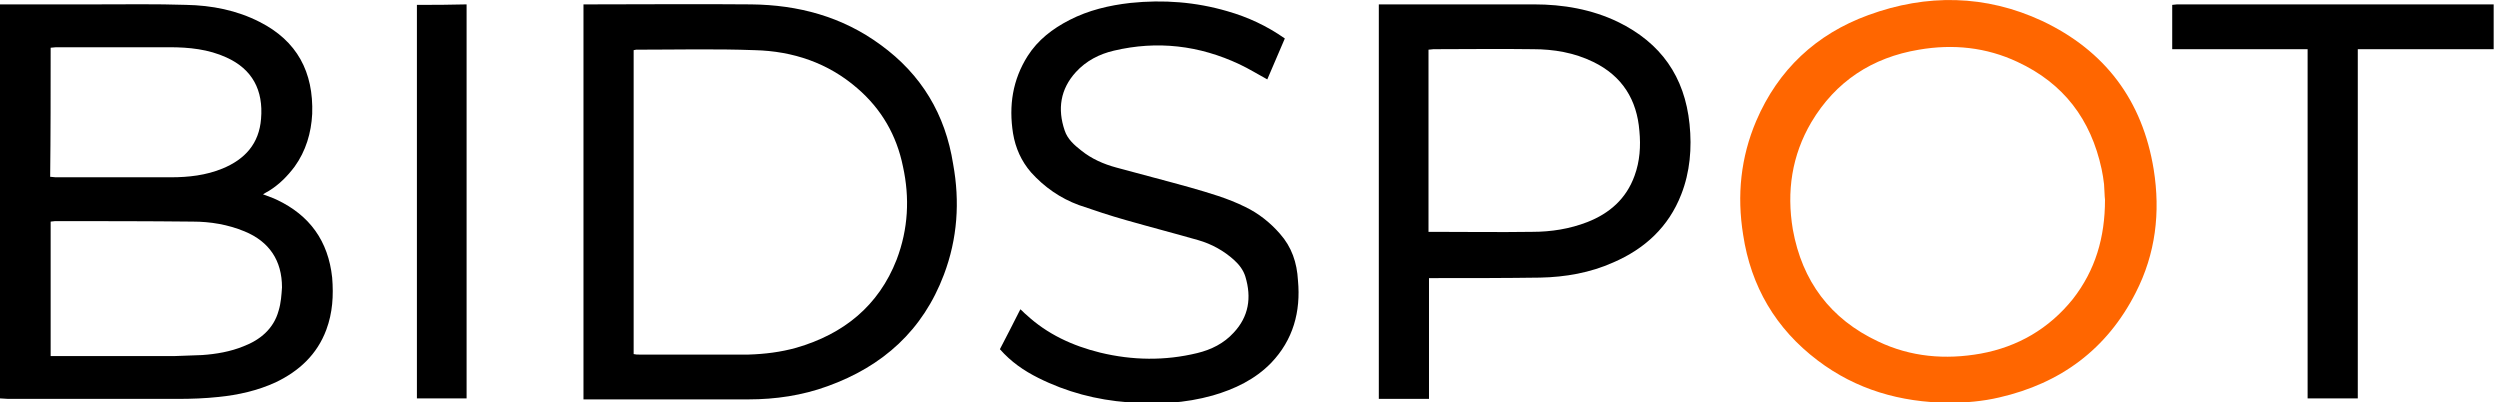 <svg width="174" height="28" viewBox="0 0 174 28" fill="none" xmlns="http://www.w3.org/2000/svg">
<g clip-path="url(#clip0_806_9513)">
<path d="M19.254 13.898C18.983 13.763 18.644 13.661 18.305 13.525C18.475 13.424 18.576 13.356 18.712 13.288C19.424 12.848 20 12.271 20.509 11.593C21.288 10.508 21.661 9.254 21.729 7.932C21.831 5.017 20.678 2.847 18.068 1.525C16.475 0.712 14.746 0.373 12.949 0.339C10.848 0.271 8.746 0.305 6.678 0.305C4.441 0.305 2.237 0.305 0 0.305C0 9.458 0 18.576 0 27.729C0.203 27.729 0.373 27.763 0.576 27.763C4.508 27.763 8.407 27.763 12.339 27.763C13.322 27.763 14.271 27.729 15.22 27.627C16.576 27.491 17.932 27.186 19.186 26.61C20.814 25.831 22.068 24.678 22.712 22.949C23.152 21.763 23.22 20.576 23.119 19.322C22.848 16.78 21.559 14.983 19.254 13.898ZM3.525 3.322C3.661 3.322 3.763 3.288 3.898 3.288C6.542 3.288 9.153 3.288 11.797 3.288C13.152 3.288 14.508 3.424 15.763 4C17.559 4.814 18.339 6.271 18.169 8.271C18.034 10 17.051 11.085 15.492 11.729C14.339 12.203 13.119 12.339 11.898 12.339C9.22 12.339 6.542 12.339 3.864 12.339C3.763 12.339 3.627 12.305 3.492 12.305C3.525 9.322 3.525 6.339 3.525 3.322ZM19.39 21.627C19.051 22.881 18.102 23.661 16.949 24.102C16.034 24.475 15.051 24.644 14.068 24.712C13.458 24.746 12.848 24.746 12.203 24.78C9.492 24.78 6.814 24.78 4.102 24.78C3.932 24.78 3.763 24.78 3.525 24.78C3.525 21.627 3.525 18.542 3.525 15.424C3.627 15.424 3.729 15.39 3.831 15.39C7.017 15.39 10.203 15.39 13.424 15.424C14.644 15.424 15.864 15.627 17.017 16.102C18.746 16.814 19.627 18.136 19.627 20C19.593 20.509 19.559 21.085 19.39 21.627Z" fill="black"/>
<path d="M173.424 0.305C166.136 0.305 158.814 0.305 151.525 0.305C151.424 0.305 151.288 0.339 151.186 0.339C151.186 1.39 151.186 2.407 151.186 3.424C154.339 3.424 157.424 3.424 160.61 3.424C160.61 11.559 160.61 19.627 160.61 27.729C161.797 27.729 162.949 27.729 164.102 27.729C164.102 19.627 164.102 11.525 164.102 3.424C167.288 3.424 170.407 3.424 173.559 3.424C173.559 2.373 173.559 1.356 173.559 0.305C173.525 0.305 173.458 0.305 173.424 0.305Z" fill="black"/>
<path d="M61.288 3.119C58.61 1.153 55.559 0.339 52.271 0.305C48.542 0.271 44.847 0.305 41.119 0.305C40.949 0.305 40.814 0.305 40.61 0.305C40.61 9.492 40.61 18.61 40.61 27.797C40.814 27.797 41.017 27.797 41.186 27.797C44.814 27.797 48.475 27.797 52.102 27.797C53.966 27.797 55.831 27.525 57.593 26.881C61.458 25.491 64.237 22.983 65.695 19.119C66.644 16.61 66.814 14.034 66.339 11.424C65.797 7.966 64.136 5.186 61.288 3.119ZM62.407 18.068C61.153 21.288 58.712 23.254 55.424 24.203C54.339 24.509 53.22 24.644 52.102 24.678C49.559 24.678 47.017 24.678 44.475 24.678C44.373 24.678 44.237 24.678 44.102 24.644C44.102 17.559 44.102 10.542 44.102 3.492C44.169 3.492 44.203 3.458 44.271 3.458C47.017 3.458 49.797 3.39 52.542 3.492C55.186 3.559 57.627 4.373 59.661 6.136C61.356 7.593 62.407 9.424 62.847 11.593C63.322 13.763 63.22 15.932 62.407 18.068Z" fill="black"/>
<path d="M142.136 1.458C138.203 -0.373 134.102 -0.441 130.034 1.051C126.407 2.373 123.763 4.848 122.237 8.407C121.153 10.949 120.881 13.593 121.322 16.339C121.864 19.932 123.593 22.881 126.508 25.085C129.186 27.119 132.271 28 135.627 28.034C136.814 28.034 138 27.932 139.153 27.661C143.424 26.678 146.644 24.305 148.644 20.373C150.034 17.661 150.373 14.78 149.898 11.797C149.119 6.983 146.508 3.526 142.136 1.458ZM144.271 20.814C142.61 22.881 140.441 24.136 137.864 24.61C135.39 25.051 132.983 24.848 130.712 23.763C127.39 22.203 125.424 19.559 124.78 15.966C124.339 13.322 124.712 10.814 126.068 8.509C127.763 5.661 130.305 4 133.559 3.458C135.932 3.051 138.237 3.288 140.407 4.305C143.627 5.797 145.525 8.305 146.271 11.763C146.339 12.102 146.407 12.475 146.441 12.814C146.475 13.22 146.475 13.661 146.508 13.898C146.508 16.543 145.831 18.814 144.271 20.814Z" fill="#FF6600"/>
<path d="M112.61 1.526C110.78 0.644 108.78 0.305 106.78 0.305C103.322 0.305 99.898 0.305 96.441 0.305C96.305 0.305 96.169 0.305 95.966 0.305C95.966 9.492 95.966 18.61 95.966 27.763C97.119 27.763 98.271 27.763 99.458 27.763C99.458 24.949 99.458 22.17 99.458 19.356C99.695 19.356 99.864 19.356 100.034 19.356C102.407 19.356 104.814 19.356 107.186 19.322C108.949 19.288 110.678 18.983 112.271 18.271C114.475 17.322 116.136 15.797 117.017 13.525C117.627 11.966 117.763 10.305 117.593 8.644C117.254 5.322 115.593 2.983 112.61 1.526ZM113.763 12.237C113.186 13.831 112.034 14.848 110.475 15.458C109.254 15.932 107.966 16.136 106.644 16.136C104.339 16.17 102.034 16.136 99.695 16.136C99.627 16.136 99.559 16.136 99.424 16.136C99.424 11.898 99.424 7.695 99.424 3.458C99.559 3.458 99.661 3.424 99.763 3.424C102.068 3.424 104.373 3.39 106.712 3.424C108.136 3.424 109.559 3.661 110.881 4.305C112.915 5.288 113.932 6.949 114.102 9.119C114.203 10.17 114.136 11.22 113.763 12.237Z" fill="black"/>
<path d="M89.085 16.271C88.407 15.492 87.593 14.848 86.678 14.407C85.458 13.797 84.136 13.424 82.847 13.051C81.153 12.576 79.424 12.136 77.695 11.661C76.814 11.424 75.966 11.051 75.254 10.475C74.78 10.102 74.305 9.695 74.102 9.085C73.593 7.593 73.797 6.204 74.881 5.017C75.593 4.237 76.508 3.763 77.525 3.526C80.542 2.814 83.458 3.153 86.271 4.475C86.915 4.78 87.525 5.153 88.203 5.526C88.61 4.576 89.017 3.627 89.424 2.678C88.169 1.797 86.847 1.187 85.424 0.78C83.22 0.136 80.983 -0.034 78.678 0.204C77.186 0.373 75.763 0.712 74.441 1.39C73.254 2 72.237 2.78 71.525 3.898C70.475 5.559 70.203 7.356 70.508 9.288C70.678 10.305 71.085 11.22 71.763 12C72.678 13.017 73.797 13.797 75.085 14.271C76.169 14.644 77.288 15.017 78.373 15.322C80.034 15.797 81.729 16.237 83.39 16.712C84.339 16.983 85.186 17.458 85.898 18.102C86.271 18.441 86.542 18.814 86.678 19.254C87.119 20.712 86.915 22.034 85.864 23.153C85.186 23.898 84.305 24.339 83.322 24.576C81.085 25.119 78.814 25.085 76.576 24.543C74.644 24.068 72.881 23.254 71.424 21.898C71.288 21.797 71.186 21.661 71.017 21.526C70.542 22.475 70.068 23.39 69.593 24.305C70.373 25.187 71.254 25.797 72.271 26.305C74.237 27.288 76.305 27.831 78.508 28C80.508 28.17 82.475 28.068 84.407 27.526C85.932 27.085 87.356 26.407 88.475 25.254C90 23.661 90.542 21.695 90.339 19.526C90.271 18.271 89.898 17.187 89.085 16.271Z" fill="black"/>
<path d="M29.017 27.729C30.203 27.729 31.322 27.729 32.475 27.729C32.475 18.576 32.475 9.458 32.475 0.305C31.288 0.339 30.169 0.339 29.017 0.339C29.017 9.492 29.017 18.61 29.017 27.729Z" fill="black"/>
</g>
<defs>
<clipPath id="clip0_806_9513">
<rect width="173.559" height="28" fill="white"/>
</clipPath>
</defs>
</svg>
